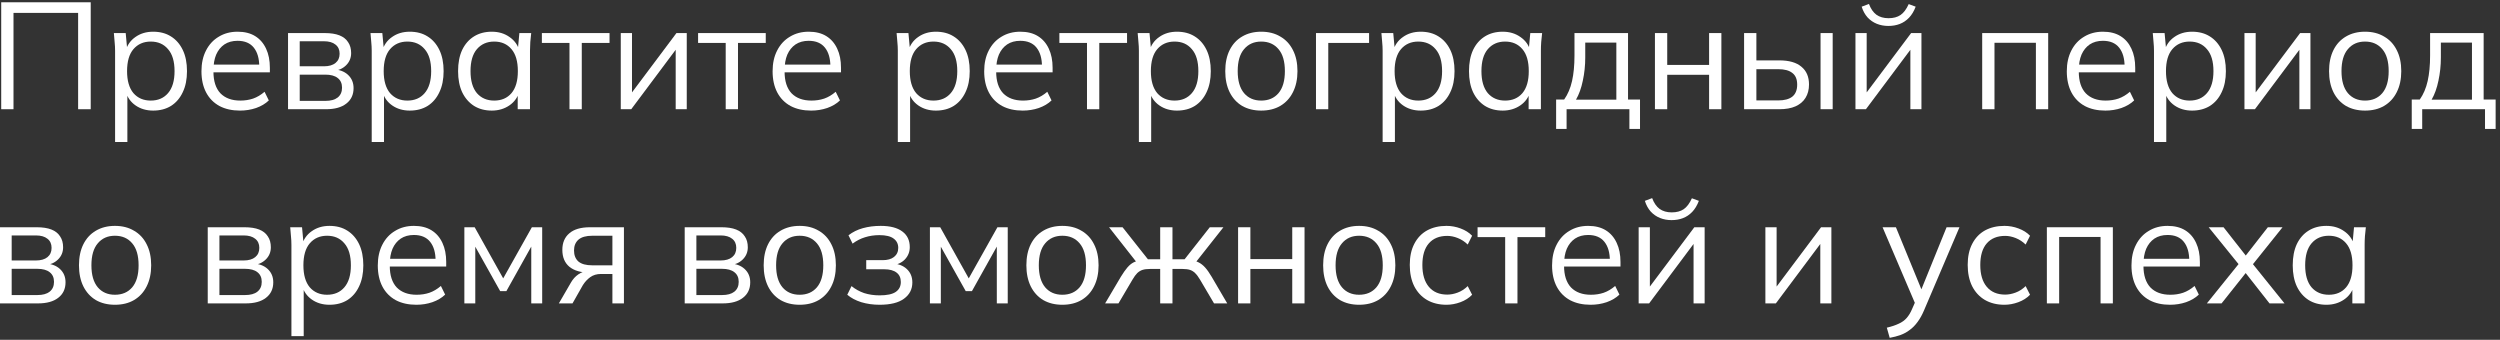 <?xml version="1.0" encoding="UTF-8"?> <svg xmlns="http://www.w3.org/2000/svg" width="412" height="56" viewBox="0 0 412 56" fill="none"><rect x="0" y="0" width="412" height="56" fill="#333333" stroke="none"/><path d="M0.2 18V0.375H14.95V18H12.875V2.125H2.225V18H0.2Z" fill="white"></path><path d="M18.966 23.4V8.35C18.966 7.883 18.941 7.408 18.891 6.925C18.858 6.425 18.816 5.933 18.766 5.45H20.716L20.991 8.425H20.691C20.958 7.442 21.5 6.667 22.316 6.1C23.133 5.517 24.108 5.225 25.241 5.225C26.375 5.225 27.349 5.483 28.166 6C29 6.517 29.649 7.258 30.116 8.225C30.583 9.192 30.816 10.358 30.816 11.725C30.816 13.075 30.583 14.233 30.116 15.2C29.666 16.167 29.024 16.917 28.191 17.45C27.358 17.967 26.375 18.225 25.241 18.225C24.125 18.225 23.158 17.942 22.341 17.375C21.524 16.808 20.983 16.033 20.716 15.05H20.991V23.4H18.966ZM24.841 16.575C26.041 16.575 26.991 16.167 27.691 15.35C28.408 14.517 28.766 13.308 28.766 11.725C28.766 10.125 28.408 8.917 27.691 8.1C26.991 7.267 26.041 6.85 24.841 6.85C23.658 6.85 22.708 7.267 21.991 8.1C21.291 8.917 20.941 10.125 20.941 11.725C20.941 13.308 21.291 14.517 21.991 15.35C22.708 16.167 23.658 16.575 24.841 16.575Z" fill="white"></path><path d="M39.55 18.225C38.25 18.225 37.125 17.975 36.175 17.475C35.225 16.958 34.492 16.217 33.975 15.25C33.458 14.267 33.2 13.1 33.2 11.75C33.2 10.433 33.45 9.292 33.95 8.325C34.45 7.342 35.15 6.583 36.05 6.05C36.95 5.5 37.983 5.225 39.15 5.225C40.3 5.225 41.267 5.467 42.05 5.95C42.833 6.433 43.433 7.125 43.85 8.025C44.267 8.908 44.475 9.958 44.475 11.175V11.925H34.75V10.65H43.15L42.725 10.975C42.725 9.642 42.425 8.6 41.825 7.85C41.225 7.1 40.333 6.725 39.15 6.725C38.3 6.725 37.575 6.925 36.975 7.325C36.392 7.725 35.942 8.283 35.625 9C35.325 9.717 35.175 10.575 35.175 11.575V11.8C35.175 13.367 35.558 14.558 36.325 15.375C37.108 16.175 38.2 16.575 39.6 16.575C40.35 16.575 41.05 16.467 41.7 16.25C42.367 16.017 43 15.642 43.6 15.125L44.3 16.55C43.75 17.083 43.05 17.5 42.2 17.8C41.367 18.083 40.483 18.225 39.55 18.225Z" fill="white"></path><path d="M47.468 18V5.45H53.518C54.501 5.45 55.309 5.575 55.943 5.825C56.576 6.075 57.051 6.45 57.368 6.95C57.701 7.433 57.868 8.033 57.868 8.75C57.868 9.55 57.584 10.225 57.018 10.775C56.468 11.308 55.751 11.625 54.868 11.725V11.425C55.901 11.458 56.726 11.758 57.343 12.325C57.959 12.892 58.268 13.625 58.268 14.525C58.268 15.608 57.868 16.458 57.068 17.075C56.284 17.692 55.168 18 53.718 18H47.468ZM49.393 16.625H53.618C54.501 16.625 55.176 16.442 55.643 16.075C56.126 15.692 56.368 15.15 56.368 14.45C56.368 13.75 56.126 13.217 55.643 12.85C55.176 12.483 54.501 12.3 53.618 12.3H49.393V16.625ZM49.393 10.925H53.393C54.209 10.925 54.843 10.742 55.293 10.375C55.743 10.008 55.968 9.5 55.968 8.85C55.968 8.2 55.743 7.7 55.293 7.35C54.843 6.983 54.209 6.8 53.393 6.8H49.393V10.925Z" fill="white"></path><path d="M61.258 23.4V8.35C61.258 7.883 61.233 7.408 61.183 6.925C61.15 6.425 61.108 5.933 61.058 5.45H63.008L63.283 8.425H62.983C63.25 7.442 63.791 6.667 64.608 6.1C65.425 5.517 66.4 5.225 67.533 5.225C68.666 5.225 69.641 5.483 70.458 6C71.291 6.517 71.942 7.258 72.408 8.225C72.875 9.192 73.108 10.358 73.108 11.725C73.108 13.075 72.875 14.233 72.408 15.2C71.958 16.167 71.317 16.917 70.483 17.45C69.65 17.967 68.666 18.225 67.533 18.225C66.416 18.225 65.45 17.942 64.633 17.375C63.816 16.808 63.275 16.033 63.008 15.05H63.283V23.4H61.258ZM67.133 16.575C68.333 16.575 69.283 16.167 69.983 15.35C70.7 14.517 71.058 13.308 71.058 11.725C71.058 10.125 70.7 8.917 69.983 8.1C69.283 7.267 68.333 6.85 67.133 6.85C65.95 6.85 65 7.267 64.283 8.1C63.583 8.917 63.233 10.125 63.233 11.725C63.233 13.308 63.583 14.517 64.283 15.35C65 16.167 65.95 16.575 67.133 16.575Z" fill="white"></path><path d="M81.042 18.225C79.925 18.225 78.95 17.967 78.117 17.45C77.284 16.917 76.634 16.167 76.167 15.2C75.717 14.233 75.492 13.075 75.492 11.725C75.492 10.358 75.717 9.192 76.167 8.225C76.634 7.258 77.284 6.517 78.117 6C78.95 5.483 79.925 5.225 81.042 5.225C82.175 5.225 83.15 5.517 83.967 6.1C84.8 6.667 85.35 7.442 85.617 8.425H85.317L85.592 5.45H87.542C87.492 5.933 87.442 6.425 87.392 6.925C87.359 7.408 87.342 7.883 87.342 8.35V18H85.317V15.05H85.592C85.325 16.033 84.775 16.808 83.942 17.375C83.109 17.942 82.142 18.225 81.042 18.225ZM81.442 16.575C82.642 16.575 83.592 16.167 84.292 15.35C84.992 14.517 85.342 13.308 85.342 11.725C85.342 10.125 84.992 8.917 84.292 8.1C83.592 7.267 82.642 6.85 81.442 6.85C80.259 6.85 79.309 7.267 78.592 8.1C77.892 8.917 77.542 10.125 77.542 11.725C77.542 13.308 77.892 14.517 78.592 15.35C79.309 16.167 80.259 16.575 81.442 16.575Z" fill="white"></path><path d="M93.851 18V7.075H89.301V5.45H100.451V7.075H95.876V18H93.851Z" fill="white"></path><path d="M102.303 18V5.45H104.153V16.125H103.478L111.478 5.45H113.178V18H111.353V7.3H112.028L104.028 18H102.303Z" fill="white"></path><path d="M119.596 18V7.075H115.046V5.45H126.196V7.075H121.621V18H119.596Z" fill="white"></path><path d="M133.674 18.225C132.374 18.225 131.249 17.975 130.299 17.475C129.349 16.958 128.616 16.217 128.099 15.25C127.582 14.267 127.324 13.1 127.324 11.75C127.324 10.433 127.574 9.292 128.074 8.325C128.574 7.342 129.274 6.583 130.174 6.05C131.074 5.5 132.107 5.225 133.274 5.225C134.424 5.225 135.391 5.467 136.174 5.95C136.957 6.433 137.557 7.125 137.974 8.025C138.391 8.908 138.599 9.958 138.599 11.175V11.925H128.874V10.65H137.274L136.849 10.975C136.849 9.642 136.549 8.6 135.949 7.85C135.349 7.1 134.457 6.725 133.274 6.725C132.424 6.725 131.699 6.925 131.099 7.325C130.516 7.725 130.066 8.283 129.749 9C129.449 9.717 129.299 10.575 129.299 11.575V11.8C129.299 13.367 129.682 14.558 130.449 15.375C131.232 16.175 132.324 16.575 133.724 16.575C134.474 16.575 135.174 16.467 135.824 16.25C136.491 16.017 137.124 15.642 137.724 15.125L138.424 16.55C137.874 17.083 137.174 17.5 136.324 17.8C135.491 18.083 134.607 18.225 133.674 18.225Z" fill="white"></path><path d="M147.96 23.4V8.35C147.96 7.883 147.935 7.408 147.885 6.925C147.852 6.425 147.81 5.933 147.76 5.45H149.71L149.985 8.425H149.685C149.952 7.442 150.494 6.667 151.31 6.1C152.127 5.517 153.102 5.225 154.235 5.225C155.369 5.225 156.344 5.483 157.16 6C157.994 6.517 158.644 7.258 159.11 8.225C159.577 9.192 159.81 10.358 159.81 11.725C159.81 13.075 159.577 14.233 159.11 15.2C158.66 16.167 158.019 16.917 157.185 17.45C156.352 17.967 155.369 18.225 154.235 18.225C153.119 18.225 152.152 17.942 151.335 17.375C150.519 16.808 149.977 16.033 149.71 15.05H149.985V23.4H147.96ZM153.835 16.575C155.035 16.575 155.985 16.167 156.685 15.35C157.402 14.517 157.76 13.308 157.76 11.725C157.76 10.125 157.402 8.917 156.685 8.1C155.985 7.267 155.035 6.85 153.835 6.85C152.652 6.85 151.702 7.267 150.985 8.1C150.285 8.917 149.935 10.125 149.935 11.725C149.935 13.308 150.285 14.517 150.985 15.35C151.702 16.167 152.652 16.575 153.835 16.575Z" fill="white"></path><path d="M168.544 18.225C167.244 18.225 166.119 17.975 165.169 17.475C164.219 16.958 163.486 16.217 162.969 15.25C162.452 14.267 162.194 13.1 162.194 11.75C162.194 10.433 162.444 9.292 162.944 8.325C163.444 7.342 164.144 6.583 165.044 6.05C165.944 5.5 166.977 5.225 168.144 5.225C169.294 5.225 170.261 5.467 171.044 5.95C171.827 6.433 172.427 7.125 172.844 8.025C173.261 8.908 173.469 9.958 173.469 11.175V11.925H163.744V10.65H172.144L171.719 10.975C171.719 9.642 171.419 8.6 170.819 7.85C170.219 7.1 169.327 6.725 168.144 6.725C167.294 6.725 166.569 6.925 165.969 7.325C165.386 7.725 164.936 8.283 164.619 9C164.319 9.717 164.169 10.575 164.169 11.575V11.8C164.169 13.367 164.552 14.558 165.319 15.375C166.102 16.175 167.194 16.575 168.594 16.575C169.344 16.575 170.044 16.467 170.694 16.25C171.361 16.017 171.994 15.642 172.594 15.125L173.294 16.55C172.744 17.083 172.044 17.5 171.194 17.8C170.361 18.083 169.477 18.225 168.544 18.225Z" fill="white"></path><path d="M179.137 18V7.075H174.587V5.45H185.737V7.075H181.162V18H179.137Z" fill="white"></path><path d="M187.689 23.4V8.35C187.689 7.883 187.664 7.408 187.614 6.925C187.581 6.425 187.539 5.933 187.489 5.45H189.439L189.714 8.425H189.414C189.681 7.442 190.222 6.667 191.039 6.1C191.856 5.517 192.831 5.225 193.964 5.225C195.097 5.225 196.072 5.483 196.889 6C197.722 6.517 198.372 7.258 198.839 8.225C199.306 9.192 199.539 10.358 199.539 11.725C199.539 13.075 199.306 14.233 198.839 15.2C198.389 16.167 197.747 16.917 196.914 17.45C196.081 17.967 195.097 18.225 193.964 18.225C192.847 18.225 191.881 17.942 191.064 17.375C190.247 16.808 189.706 16.033 189.439 15.05H189.714V23.4H187.689ZM193.564 16.575C194.764 16.575 195.714 16.167 196.414 15.35C197.131 14.517 197.489 13.308 197.489 11.725C197.489 10.125 197.131 8.917 196.414 8.1C195.714 7.267 194.764 6.85 193.564 6.85C192.381 6.85 191.431 7.267 190.714 8.1C190.014 8.917 189.664 10.125 189.664 11.725C189.664 13.308 190.014 14.517 190.714 15.35C191.431 16.167 192.381 16.575 193.564 16.575Z" fill="white"></path><path d="M207.848 18.225C206.648 18.225 205.598 17.967 204.698 17.45C203.814 16.917 203.131 16.167 202.648 15.2C202.164 14.217 201.923 13.058 201.923 11.725C201.923 10.375 202.164 9.217 202.648 8.25C203.131 7.283 203.814 6.542 204.698 6.025C205.598 5.492 206.648 5.225 207.848 5.225C209.064 5.225 210.114 5.492 210.998 6.025C211.898 6.542 212.589 7.283 213.073 8.25C213.573 9.217 213.823 10.375 213.823 11.725C213.823 13.058 213.573 14.217 213.073 15.2C212.589 16.167 211.898 16.917 210.998 17.45C210.114 17.967 209.064 18.225 207.848 18.225ZM207.848 16.575C209.048 16.575 209.998 16.167 210.698 15.35C211.398 14.517 211.748 13.308 211.748 11.725C211.748 10.125 211.398 8.917 210.698 8.1C209.998 7.267 209.048 6.85 207.848 6.85C206.664 6.85 205.723 7.267 205.023 8.1C204.323 8.917 203.973 10.125 203.973 11.725C203.973 13.308 204.323 14.517 205.023 15.35C205.723 16.167 206.664 16.575 207.848 16.575Z" fill="white"></path><path d="M216.874 18V5.45H225.624V7.075H218.899V18H216.874Z" fill="white"></path><path d="M227.857 23.4V8.35C227.857 7.883 227.832 7.408 227.782 6.925C227.748 6.425 227.707 5.933 227.657 5.45H229.607L229.882 8.425H229.582C229.848 7.442 230.39 6.667 231.207 6.1C232.023 5.517 232.999 5.225 234.132 5.225C235.265 5.225 236.24 5.483 237.057 6C237.89 6.517 238.54 7.258 239.007 8.225C239.474 9.192 239.707 10.358 239.707 11.725C239.707 13.075 239.474 14.233 239.007 15.2C238.557 16.167 237.915 16.917 237.082 17.45C236.248 17.967 235.265 18.225 234.132 18.225C233.015 18.225 232.049 17.942 231.232 17.375C230.415 16.808 229.874 16.033 229.607 15.05H229.882V23.4H227.857ZM233.732 16.575C234.932 16.575 235.882 16.167 236.582 15.35C237.298 14.517 237.657 13.308 237.657 11.725C237.657 10.125 237.298 8.917 236.582 8.1C235.882 7.267 234.932 6.85 233.732 6.85C232.549 6.85 231.599 7.267 230.882 8.1C230.182 8.917 229.832 10.125 229.832 11.725C229.832 13.308 230.182 14.517 230.882 15.35C231.599 16.167 232.549 16.575 233.732 16.575Z" fill="white"></path><path d="M247.641 18.225C246.524 18.225 245.549 17.967 244.716 17.45C243.882 16.917 243.232 16.167 242.766 15.2C242.316 14.233 242.091 13.075 242.091 11.725C242.091 10.358 242.316 9.192 242.766 8.225C243.232 7.258 243.882 6.517 244.716 6C245.549 5.483 246.524 5.225 247.641 5.225C248.774 5.225 249.749 5.517 250.566 6.1C251.399 6.667 251.949 7.442 252.216 8.425H251.916L252.191 5.45H254.141C254.091 5.933 254.041 6.425 253.991 6.925C253.957 7.408 253.941 7.883 253.941 8.35V18H251.916V15.05H252.191C251.924 16.033 251.374 16.808 250.541 17.375C249.707 17.942 248.741 18.225 247.641 18.225ZM248.041 16.575C249.241 16.575 250.191 16.167 250.891 15.35C251.591 14.517 251.941 13.308 251.941 11.725C251.941 10.125 251.591 8.917 250.891 8.1C250.191 7.267 249.241 6.85 248.041 6.85C246.857 6.85 245.907 7.267 245.191 8.1C244.491 8.917 244.141 10.125 244.141 11.725C244.141 13.308 244.491 14.517 245.191 15.35C245.907 16.167 246.857 16.575 248.041 16.575Z" fill="white"></path><path d="M256.449 21.25V16.4H257.774C258.374 15.55 258.808 14.533 259.074 13.35C259.341 12.167 259.474 10.767 259.474 9.15V5.45H268.299V16.4H270.274V21.25H268.524V18H258.174V21.25H256.449ZM259.724 16.425H266.374V7.025H261.249V9.475C261.249 10.792 261.116 12.067 260.849 13.3C260.599 14.517 260.224 15.558 259.724 16.425Z" fill="white"></path><path d="M272.734 18V5.45H274.759V10.7H281.659V5.45H283.684V18H281.659V12.325H274.759V18H272.734Z" fill="white"></path><path d="M287.426 18V5.45H289.451V9.95H293.226C294.842 9.95 296.059 10.3 296.876 11C297.709 11.683 298.126 12.658 298.126 13.925C298.126 14.775 297.934 15.508 297.551 16.125C297.184 16.725 296.634 17.192 295.901 17.525C295.184 17.842 294.292 18 293.226 18H287.426ZM289.451 16.55H293.051C294.067 16.55 294.842 16.342 295.376 15.925C295.909 15.492 296.176 14.833 296.176 13.95C296.176 13.067 295.909 12.425 295.376 12.025C294.859 11.608 294.084 11.4 293.051 11.4H289.451V16.55ZM300.026 18V5.45H302.026V18H300.026Z" fill="white"></path><path d="M305.779 18V5.45H307.629V16.125H306.954L314.954 5.45H316.654V18H314.829V7.3H315.504L307.504 18H305.779ZM311.204 4.275C310.521 4.275 309.888 4.158 309.304 3.925C308.721 3.692 308.213 3.342 307.779 2.875C307.346 2.392 307.021 1.8 306.804 1.1L308.004 0.65C308.304 1.45 308.713 2.042 309.229 2.425C309.763 2.808 310.429 3 311.229 3C312.029 3 312.688 2.825 313.204 2.475C313.721 2.125 314.171 1.525 314.554 0.675L315.704 1.1C315.421 1.85 315.054 2.458 314.604 2.925C314.154 3.392 313.646 3.733 313.079 3.95C312.513 4.167 311.888 4.275 311.204 4.275Z" fill="white"></path><path d="M326.666 18V5.45H337.541V18H335.516V7.05H328.691V18H326.666Z" fill="white"></path><path d="M346.959 18.225C345.659 18.225 344.534 17.975 343.584 17.475C342.634 16.958 341.901 16.217 341.384 15.25C340.868 14.267 340.609 13.1 340.609 11.75C340.609 10.433 340.859 9.292 341.359 8.325C341.859 7.342 342.559 6.583 343.459 6.05C344.359 5.5 345.393 5.225 346.559 5.225C347.709 5.225 348.676 5.467 349.459 5.95C350.243 6.433 350.843 7.125 351.259 8.025C351.676 8.908 351.884 9.958 351.884 11.175V11.925H342.159V10.65H350.559L350.134 10.975C350.134 9.642 349.834 8.6 349.234 7.85C348.634 7.1 347.743 6.725 346.559 6.725C345.709 6.725 344.984 6.925 344.384 7.325C343.801 7.725 343.351 8.283 343.034 9C342.734 9.717 342.584 10.575 342.584 11.575V11.8C342.584 13.367 342.968 14.558 343.734 15.375C344.518 16.175 345.609 16.575 347.009 16.575C347.759 16.575 348.459 16.467 349.109 16.25C349.776 16.017 350.409 15.642 351.009 15.125L351.709 16.55C351.159 17.083 350.459 17.5 349.609 17.8C348.776 18.083 347.893 18.225 346.959 18.225Z" fill="white"></path><path d="M354.977 23.4V8.35C354.977 7.883 354.952 7.408 354.902 6.925C354.869 6.425 354.827 5.933 354.777 5.45H356.727L357.002 8.425H356.702C356.969 7.442 357.51 6.667 358.327 6.1C359.144 5.517 360.119 5.225 361.252 5.225C362.385 5.225 363.36 5.483 364.177 6C365.01 6.517 365.66 7.258 366.127 8.225C366.594 9.192 366.827 10.358 366.827 11.725C366.827 13.075 366.594 14.233 366.127 15.2C365.677 16.167 365.035 16.917 364.202 17.45C363.369 17.967 362.385 18.225 361.252 18.225C360.135 18.225 359.169 17.942 358.352 17.375C357.535 16.808 356.994 16.033 356.727 15.05H357.002V23.4H354.977ZM360.852 16.575C362.052 16.575 363.002 16.167 363.702 15.35C364.419 14.517 364.777 13.308 364.777 11.725C364.777 10.125 364.419 8.917 363.702 8.1C363.002 7.267 362.052 6.85 360.852 6.85C359.669 6.85 358.719 7.267 358.002 8.1C357.302 8.917 356.952 10.125 356.952 11.725C356.952 13.308 357.302 14.517 358.002 15.35C358.719 16.167 359.669 16.575 360.852 16.575Z" fill="white"></path><path d="M369.886 18V5.45H371.736V16.125H371.061L379.061 5.45H380.761V18H378.936V7.3H379.611L371.611 18H369.886Z" fill="white"></path><path d="M389.754 18.225C388.554 18.225 387.504 17.967 386.604 17.45C385.721 16.917 385.037 16.167 384.554 15.2C384.071 14.217 383.829 13.058 383.829 11.725C383.829 10.375 384.071 9.217 384.554 8.25C385.037 7.283 385.721 6.542 386.604 6.025C387.504 5.492 388.554 5.225 389.754 5.225C390.971 5.225 392.021 5.492 392.904 6.025C393.804 6.542 394.496 7.283 394.979 8.25C395.479 9.217 395.729 10.375 395.729 11.725C395.729 13.058 395.479 14.217 394.979 15.2C394.496 16.167 393.804 16.917 392.904 17.45C392.021 17.967 390.971 18.225 389.754 18.225ZM389.754 16.575C390.954 16.575 391.904 16.167 392.604 15.35C393.304 14.517 393.654 13.308 393.654 11.725C393.654 10.125 393.304 8.917 392.604 8.1C391.904 7.267 390.954 6.85 389.754 6.85C388.571 6.85 387.629 7.267 386.929 8.1C386.229 8.917 385.879 10.125 385.879 11.725C385.879 13.308 386.229 14.517 386.929 15.35C387.629 16.167 388.571 16.575 389.754 16.575Z" fill="white"></path><path d="M397.455 21.25V16.4H398.78C399.38 15.55 399.814 14.533 400.08 13.35C400.347 12.167 400.48 10.767 400.48 9.15V5.45H409.305V16.4H411.28V21.25H409.53V18H399.18V21.25H397.455ZM400.73 16.425H407.38V7.025H402.255V9.475C402.255 10.792 402.122 12.067 401.855 13.3C401.605 14.517 401.23 15.558 400.73 16.425Z" fill="white"></path><path d="M0 50V37.45H6.05C7.033 37.45 7.842 37.575 8.475 37.825C9.108 38.075 9.583 38.45 9.9 38.95C10.233 39.433 10.4 40.033 10.4 40.75C10.4 41.55 10.117 42.225 9.55 42.775C9 43.308 8.283 43.625 7.4 43.725V43.425C8.433 43.458 9.258 43.758 9.875 44.325C10.492 44.892 10.8 45.625 10.8 46.525C10.8 47.608 10.4 48.458 9.6 49.075C8.817 49.692 7.7 50 6.25 50H0ZM1.925 48.625H6.15C7.033 48.625 7.708 48.442 8.175 48.075C8.658 47.692 8.9 47.15 8.9 46.45C8.9 45.75 8.658 45.217 8.175 44.85C7.708 44.483 7.033 44.3 6.15 44.3H1.925V48.625ZM1.925 42.925H5.925C6.742 42.925 7.375 42.742 7.825 42.375C8.275 42.008 8.5 41.5 8.5 40.85C8.5 40.2 8.275 39.7 7.825 39.35C7.375 38.983 6.742 38.8 5.925 38.8H1.925V42.925Z" fill="white"></path><path d="M18.94 50.225C17.74 50.225 16.69 49.967 15.79 49.45C14.907 48.917 14.224 48.167 13.74 47.2C13.257 46.217 13.015 45.058 13.015 43.725C13.015 42.375 13.257 41.217 13.74 40.25C14.224 39.283 14.907 38.542 15.79 38.025C16.69 37.492 17.74 37.225 18.94 37.225C20.157 37.225 21.207 37.492 22.09 38.025C22.99 38.542 23.682 39.283 24.165 40.25C24.665 41.217 24.915 42.375 24.915 43.725C24.915 45.058 24.665 46.217 24.165 47.2C23.682 48.167 22.99 48.917 22.09 49.45C21.207 49.967 20.157 50.225 18.94 50.225ZM18.94 48.575C20.14 48.575 21.09 48.167 21.79 47.35C22.49 46.517 22.84 45.308 22.84 43.725C22.84 42.125 22.49 40.917 21.79 40.1C21.09 39.267 20.14 38.85 18.94 38.85C17.757 38.85 16.815 39.267 16.115 40.1C15.415 40.917 15.065 42.125 15.065 43.725C15.065 45.308 15.415 46.517 16.115 47.35C16.815 48.167 17.757 48.575 18.94 48.575Z" fill="white"></path><path d="M34.235 50V37.45H40.285C41.269 37.45 42.077 37.575 42.71 37.825C43.344 38.075 43.819 38.45 44.135 38.95C44.469 39.433 44.635 40.033 44.635 40.75C44.635 41.55 44.352 42.225 43.785 42.775C43.235 43.308 42.519 43.625 41.635 43.725V43.425C42.669 43.458 43.494 43.758 44.11 44.325C44.727 44.892 45.035 45.625 45.035 46.525C45.035 47.608 44.635 48.458 43.835 49.075C43.052 49.692 41.935 50 40.485 50H34.235ZM36.16 48.625H40.385C41.269 48.625 41.944 48.442 42.41 48.075C42.894 47.692 43.135 47.15 43.135 46.45C43.135 45.75 42.894 45.217 42.41 44.85C41.944 44.483 41.269 44.3 40.385 44.3H36.16V48.625ZM36.16 42.925H40.16C40.977 42.925 41.61 42.742 42.06 42.375C42.51 42.008 42.735 41.5 42.735 40.85C42.735 40.2 42.51 39.7 42.06 39.35C41.61 38.983 40.977 38.8 40.16 38.8H36.16V42.925Z" fill="white"></path><path d="M48.026 55.4V40.35C48.026 39.883 48.001 39.408 47.951 38.925C47.917 38.425 47.876 37.933 47.826 37.45H49.776L50.051 40.425H49.751C50.017 39.442 50.559 38.667 51.376 38.1C52.192 37.517 53.167 37.225 54.301 37.225C55.434 37.225 56.409 37.483 57.226 38C58.059 38.517 58.709 39.258 59.176 40.225C59.642 41.192 59.876 42.358 59.876 43.725C59.876 45.075 59.642 46.233 59.176 47.2C58.726 48.167 58.084 48.917 57.251 49.45C56.417 49.967 55.434 50.225 54.301 50.225C53.184 50.225 52.217 49.942 51.401 49.375C50.584 48.808 50.042 48.033 49.776 47.05H50.051V55.4H48.026ZM53.901 48.575C55.101 48.575 56.051 48.167 56.751 47.35C57.467 46.517 57.826 45.308 57.826 43.725C57.826 42.125 57.467 40.917 56.751 40.1C56.051 39.267 55.101 38.85 53.901 38.85C52.717 38.85 51.767 39.267 51.051 40.1C50.351 40.917 50.001 42.125 50.001 43.725C50.001 45.308 50.351 46.517 51.051 47.35C51.767 48.167 52.717 48.575 53.901 48.575Z" fill="white"></path><path d="M68.61 50.225C67.31 50.225 66.185 49.975 65.235 49.475C64.285 48.958 63.551 48.217 63.035 47.25C62.518 46.267 62.26 45.1 62.26 43.75C62.26 42.433 62.51 41.292 63.01 40.325C63.51 39.342 64.21 38.583 65.11 38.05C66.01 37.5 67.043 37.225 68.21 37.225C69.36 37.225 70.326 37.467 71.11 37.95C71.893 38.433 72.493 39.125 72.91 40.025C73.326 40.908 73.535 41.958 73.535 43.175V43.925H63.81V42.65H72.21L71.785 42.975C71.785 41.642 71.485 40.6 70.885 39.85C70.285 39.1 69.393 38.725 68.21 38.725C67.36 38.725 66.635 38.925 66.035 39.325C65.451 39.725 65.001 40.283 64.685 41C64.385 41.717 64.235 42.575 64.235 43.575V43.8C64.235 45.367 64.618 46.558 65.385 47.375C66.168 48.175 67.26 48.575 68.66 48.575C69.41 48.575 70.11 48.467 70.76 48.25C71.426 48.017 72.06 47.642 72.66 47.125L73.36 48.55C72.81 49.083 72.11 49.5 71.26 49.8C70.426 50.083 69.543 50.225 68.61 50.225Z" fill="white"></path><path d="M76.527 50V37.45H78.227L82.927 45.875L87.652 37.45H89.352V50H87.552V39.7H88.077L83.452 47.975H82.427L77.777 39.675H78.327V50H76.527Z" fill="white"></path><path d="M92.099 50L94.099 46.55C94.415 46 94.815 45.558 95.299 45.225C95.782 44.875 96.29 44.7 96.824 44.7H97.174L97.149 44.925C95.732 44.925 94.632 44.608 93.849 43.975C93.065 43.325 92.674 42.392 92.674 41.175C92.674 40.008 93.057 39.1 93.824 38.45C94.59 37.783 95.732 37.45 97.249 37.45H102.824V50H100.924V45.15H99.049C98.349 45.15 97.757 45.325 97.274 45.675C96.79 46.025 96.382 46.467 96.049 47L94.349 50H92.099ZM97.599 43.725H100.924V38.85H97.599C96.582 38.85 95.824 39.067 95.324 39.5C94.84 39.933 94.599 40.525 94.599 41.275C94.599 42.058 94.84 42.667 95.324 43.1C95.824 43.517 96.582 43.725 97.599 43.725Z" fill="white"></path><path d="M112.838 50V37.45H118.888C119.871 37.45 120.68 37.575 121.313 37.825C121.946 38.075 122.421 38.45 122.738 38.95C123.071 39.433 123.238 40.033 123.238 40.75C123.238 41.55 122.955 42.225 122.388 42.775C121.838 43.308 121.121 43.625 120.238 43.725V43.425C121.271 43.458 122.096 43.758 122.713 44.325C123.33 44.892 123.638 45.625 123.638 46.525C123.638 47.608 123.238 48.458 122.438 49.075C121.655 49.692 120.538 50 119.088 50H112.838ZM114.763 48.625H118.988C119.871 48.625 120.546 48.442 121.013 48.075C121.496 47.692 121.738 47.15 121.738 46.45C121.738 45.75 121.496 45.217 121.013 44.85C120.546 44.483 119.871 44.3 118.988 44.3H114.763V48.625ZM114.763 42.925H118.763C119.58 42.925 120.213 42.742 120.663 42.375C121.113 42.008 121.338 41.5 121.338 40.85C121.338 40.2 121.113 39.7 120.663 39.35C120.213 38.983 119.58 38.8 118.763 38.8H114.763V42.925Z" fill="white"></path><path d="M131.778 50.225C130.578 50.225 129.528 49.967 128.628 49.45C127.745 48.917 127.062 48.167 126.578 47.2C126.095 46.217 125.853 45.058 125.853 43.725C125.853 42.375 126.095 41.217 126.578 40.25C127.062 39.283 127.745 38.542 128.628 38.025C129.528 37.492 130.578 37.225 131.778 37.225C132.995 37.225 134.045 37.492 134.928 38.025C135.828 38.542 136.52 39.283 137.003 40.25C137.503 41.217 137.753 42.375 137.753 43.725C137.753 45.058 137.503 46.217 137.003 47.2C136.52 48.167 135.828 48.917 134.928 49.45C134.045 49.967 132.995 50.225 131.778 50.225ZM131.778 48.575C132.978 48.575 133.928 48.167 134.628 47.35C135.328 46.517 135.678 45.308 135.678 43.725C135.678 42.125 135.328 40.917 134.628 40.1C133.928 39.267 132.978 38.85 131.778 38.85C130.595 38.85 129.653 39.267 128.953 40.1C128.253 40.917 127.903 42.125 127.903 43.725C127.903 45.308 128.253 46.517 128.953 47.35C129.653 48.167 130.595 48.575 131.778 48.575Z" fill="white"></path><path d="M144.955 50.225C143.888 50.225 142.88 50.083 141.93 49.8C140.996 49.5 140.23 49.092 139.63 48.575L140.33 47.15C140.946 47.65 141.638 48.033 142.405 48.3C143.188 48.55 144.038 48.675 144.955 48.675C146.188 48.675 147.08 48.483 147.63 48.1C148.18 47.717 148.455 47.175 148.455 46.475C148.455 45.792 148.221 45.275 147.755 44.925C147.288 44.558 146.605 44.375 145.705 44.375H142.755V42.875H145.455C146.255 42.875 146.88 42.7 147.33 42.35C147.796 41.983 148.03 41.483 148.03 40.85C148.03 40.2 147.78 39.692 147.28 39.325C146.78 38.942 145.996 38.75 144.93 38.75C144.08 38.75 143.288 38.867 142.555 39.1C141.838 39.317 141.155 39.667 140.505 40.15L139.83 38.775C140.513 38.242 141.305 37.85 142.205 37.6C143.105 37.35 144.08 37.225 145.13 37.225C146.696 37.225 147.888 37.533 148.705 38.15C149.521 38.75 149.93 39.608 149.93 40.725C149.93 41.508 149.663 42.183 149.13 42.75C148.596 43.3 147.888 43.625 147.005 43.725V43.425C148.005 43.458 148.813 43.758 149.43 44.325C150.046 44.892 150.355 45.633 150.355 46.55C150.355 47.667 149.896 48.558 148.98 49.225C148.08 49.892 146.738 50.225 144.955 50.225Z" fill="white"></path><path d="M153.25 50V37.45H154.95L159.65 45.875L164.375 37.45H166.075V50H164.275V39.7H164.8L160.175 47.975H159.15L154.5 39.675H155.05V50H153.25Z" fill="white"></path><path d="M175.071 50.225C173.871 50.225 172.821 49.967 171.921 49.45C171.038 48.917 170.355 48.167 169.871 47.2C169.388 46.217 169.146 45.058 169.146 43.725C169.146 42.375 169.388 41.217 169.871 40.25C170.355 39.283 171.038 38.542 171.921 38.025C172.821 37.492 173.871 37.225 175.071 37.225C176.288 37.225 177.338 37.492 178.221 38.025C179.121 38.542 179.813 39.283 180.296 40.25C180.796 41.217 181.046 42.375 181.046 43.725C181.046 45.058 180.796 46.217 180.296 47.2C179.813 48.167 179.121 48.917 178.221 49.45C177.338 49.967 176.288 50.225 175.071 50.225ZM175.071 48.575C176.271 48.575 177.221 48.167 177.921 47.35C178.621 46.517 178.971 45.308 178.971 43.725C178.971 42.125 178.621 40.917 177.921 40.1C177.221 39.267 176.271 38.85 175.071 38.85C173.888 38.85 172.946 39.267 172.246 40.1C171.546 40.917 171.196 42.125 171.196 43.725C171.196 45.308 171.546 46.517 172.246 47.35C172.946 48.167 173.888 48.575 175.071 48.575Z" fill="white"></path><path d="M182.123 50L184.723 45.6C185.123 44.95 185.481 44.442 185.798 44.075C186.114 43.708 186.448 43.433 186.798 43.25C187.164 43.067 187.581 42.95 188.048 42.9L187.548 43.525L182.773 37.45H184.998L189.173 42.725H191.198V37.45H193.223V42.725H195.223L199.373 37.45H201.623L196.823 43.525L196.298 42.9C196.781 42.95 197.198 43.067 197.548 43.25C197.914 43.433 198.264 43.708 198.598 44.075C198.931 44.442 199.289 44.95 199.673 45.6L202.248 50H200.073L197.773 46.1C197.489 45.617 197.214 45.25 196.948 45C196.698 44.75 196.414 44.575 196.098 44.475C195.781 44.375 195.381 44.325 194.898 44.325H193.223V50H191.198V44.325H189.498C189.014 44.325 188.614 44.375 188.298 44.475C187.981 44.575 187.689 44.75 187.423 45C187.173 45.25 186.906 45.617 186.623 46.1L184.323 50H182.123Z" fill="white"></path><path d="M204.038 50V37.45H206.063V42.7H212.963V37.45H214.988V50H212.963V44.325H206.063V50H204.038Z" fill="white"></path><path d="M223.979 50.225C222.779 50.225 221.729 49.967 220.829 49.45C219.946 48.917 219.263 48.167 218.779 47.2C218.296 46.217 218.054 45.058 218.054 43.725C218.054 42.375 218.296 41.217 218.779 40.25C219.263 39.283 219.946 38.542 220.829 38.025C221.729 37.492 222.779 37.225 223.979 37.225C225.196 37.225 226.246 37.492 227.129 38.025C228.029 38.542 228.721 39.283 229.204 40.25C229.704 41.217 229.954 42.375 229.954 43.725C229.954 45.058 229.704 46.217 229.204 47.2C228.721 48.167 228.029 48.917 227.129 49.45C226.246 49.967 225.196 50.225 223.979 50.225ZM223.979 48.575C225.179 48.575 226.129 48.167 226.829 47.35C227.529 46.517 227.879 45.308 227.879 43.725C227.879 42.125 227.529 40.917 226.829 40.1C226.129 39.267 225.179 38.85 223.979 38.85C222.796 38.85 221.854 39.267 221.154 40.1C220.454 40.917 220.104 42.125 220.104 43.725C220.104 45.308 220.454 46.517 221.154 47.35C221.854 48.167 222.796 48.575 223.979 48.575Z" fill="white"></path><path d="M238.381 50.225C237.148 50.225 236.073 49.958 235.156 49.425C234.256 48.892 233.556 48.133 233.056 47.15C232.573 46.167 232.331 45 232.331 43.65C232.331 42.283 232.581 41.125 233.081 40.175C233.581 39.208 234.281 38.475 235.181 37.975C236.098 37.475 237.164 37.225 238.381 37.225C239.181 37.225 239.956 37.367 240.706 37.65C241.473 37.933 242.106 38.333 242.606 38.85L241.881 40.3C241.381 39.817 240.831 39.458 240.231 39.225C239.648 38.992 239.073 38.875 238.506 38.875C237.206 38.875 236.198 39.283 235.481 40.1C234.764 40.917 234.406 42.108 234.406 43.675C234.406 45.225 234.764 46.425 235.481 47.275C236.198 48.125 237.206 48.55 238.506 48.55C239.056 48.55 239.623 48.442 240.206 48.225C240.806 48.008 241.364 47.65 241.881 47.15L242.606 48.575C242.089 49.108 241.448 49.517 240.681 49.8C239.914 50.083 239.148 50.225 238.381 50.225Z" fill="white"></path><path d="M248.053 50V39.075H243.503V37.45H254.653V39.075H250.078V50H248.053Z" fill="white"></path><path d="M262.131 50.225C260.831 50.225 259.706 49.975 258.756 49.475C257.806 48.958 257.073 48.217 256.556 47.25C256.039 46.267 255.781 45.1 255.781 43.75C255.781 42.433 256.031 41.292 256.531 40.325C257.031 39.342 257.731 38.583 258.631 38.05C259.531 37.5 260.564 37.225 261.731 37.225C262.881 37.225 263.848 37.467 264.631 37.95C265.414 38.433 266.014 39.125 266.431 40.025C266.848 40.908 267.056 41.958 267.056 43.175V43.925H257.331V42.65H265.731L265.306 42.975C265.306 41.642 265.006 40.6 264.406 39.85C263.806 39.1 262.914 38.725 261.731 38.725C260.881 38.725 260.156 38.925 259.556 39.325C258.973 39.725 258.523 40.283 258.206 41C257.906 41.717 257.756 42.575 257.756 43.575V43.8C257.756 45.367 258.139 46.558 258.906 47.375C259.689 48.175 260.781 48.575 262.181 48.575C262.931 48.575 263.631 48.467 264.281 48.25C264.948 48.017 265.581 47.642 266.181 47.125L266.881 48.55C266.331 49.083 265.631 49.5 264.781 49.8C263.948 50.083 263.064 50.225 262.131 50.225Z" fill="white"></path><path d="M270.049 50V37.45H271.899V48.125H271.224L279.224 37.45H280.924V50H279.099V39.3H279.774L271.774 50H270.049ZM275.474 36.275C274.79 36.275 274.157 36.158 273.574 35.925C272.99 35.692 272.482 35.342 272.049 34.875C271.615 34.392 271.29 33.8 271.074 33.1L272.274 32.65C272.574 33.45 272.982 34.042 273.499 34.425C274.032 34.808 274.699 35 275.499 35C276.299 35 276.957 34.825 277.474 34.475C277.99 34.125 278.44 33.525 278.824 32.675L279.974 33.1C279.69 33.85 279.324 34.458 278.874 34.925C278.424 35.392 277.915 35.733 277.349 35.95C276.782 36.167 276.157 36.275 275.474 36.275Z" fill="white"></path><path d="M290.936 50V37.45H292.786V48.125H292.111L300.111 37.45H301.811V50H299.986V39.3H300.661L292.661 50H290.936Z" fill="white"></path><path d="M311.422 55.675L310.947 54C311.731 53.817 312.381 53.6 312.897 53.35C313.431 53.117 313.872 52.8 314.222 52.4C314.572 52 314.872 51.5 315.122 50.9L315.772 49.425L315.722 50.275L310.247 37.45H312.447L316.972 48.475H316.322L320.797 37.45H322.922L317.122 51.05C316.789 51.85 316.422 52.517 316.022 53.05C315.622 53.6 315.189 54.042 314.722 54.375C314.272 54.725 313.772 55 313.222 55.2C312.672 55.4 312.072 55.558 311.422 55.675Z" fill="white"></path><path d="M330.326 50.225C329.093 50.225 328.018 49.958 327.101 49.425C326.201 48.892 325.501 48.133 325.001 47.15C324.518 46.167 324.276 45 324.276 43.65C324.276 42.283 324.526 41.125 325.026 40.175C325.526 39.208 326.226 38.475 327.126 37.975C328.043 37.475 329.11 37.225 330.326 37.225C331.126 37.225 331.901 37.367 332.651 37.65C333.418 37.933 334.051 38.333 334.551 38.85L333.826 40.3C333.326 39.817 332.776 39.458 332.176 39.225C331.593 38.992 331.018 38.875 330.451 38.875C329.151 38.875 328.143 39.283 327.426 40.1C326.71 40.917 326.351 42.108 326.351 43.675C326.351 45.225 326.71 46.425 327.426 47.275C328.143 48.125 329.151 48.55 330.451 48.55C331.001 48.55 331.568 48.442 332.151 48.225C332.751 48.008 333.31 47.65 333.826 47.15L334.551 48.575C334.035 49.108 333.393 49.517 332.626 49.8C331.859 50.083 331.093 50.225 330.326 50.225Z" fill="white"></path><path d="M337.323 50V37.45H348.198V50H346.173V39.05H339.348V50H337.323Z" fill="white"></path><path d="M357.616 50.225C356.316 50.225 355.191 49.975 354.241 49.475C353.291 48.958 352.558 48.217 352.041 47.25C351.525 46.267 351.266 45.1 351.266 43.75C351.266 42.433 351.516 41.292 352.016 40.325C352.516 39.342 353.216 38.583 354.116 38.05C355.016 37.5 356.05 37.225 357.216 37.225C358.366 37.225 359.333 37.467 360.116 37.95C360.9 38.433 361.5 39.125 361.916 40.025C362.333 40.908 362.541 41.958 362.541 43.175V43.925H352.816V42.65H361.216L360.791 42.975C360.791 41.642 360.491 40.6 359.891 39.85C359.291 39.1 358.4 38.725 357.216 38.725C356.366 38.725 355.641 38.925 355.041 39.325C354.458 39.725 354.008 40.283 353.691 41C353.391 41.717 353.241 42.575 353.241 43.575V43.8C353.241 45.367 353.625 46.558 354.391 47.375C355.175 48.175 356.266 48.575 357.666 48.575C358.416 48.575 359.116 48.467 359.766 48.25C360.433 48.017 361.066 47.642 361.666 47.125L362.366 48.55C361.816 49.083 361.116 49.5 360.266 49.8C359.433 50.083 358.55 50.225 357.616 50.225Z" fill="white"></path><path d="M363.69 50L369.315 43.025V44.025L363.99 37.45H366.44L370.465 42.575H369.74L373.74 37.45H376.165L370.915 44V43.075L376.49 50H374.015L369.715 44.525H370.465L366.115 50H363.69Z" fill="white"></path><path d="M383.392 50.225C382.275 50.225 381.3 49.967 380.467 49.45C379.633 48.917 378.983 48.167 378.517 47.2C378.067 46.233 377.842 45.075 377.842 43.725C377.842 42.358 378.067 41.192 378.517 40.225C378.983 39.258 379.633 38.517 380.467 38C381.3 37.483 382.275 37.225 383.392 37.225C384.525 37.225 385.5 37.517 386.317 38.1C387.15 38.667 387.7 39.442 387.967 40.425H387.667L387.942 37.45H389.892C389.842 37.933 389.792 38.425 389.742 38.925C389.708 39.408 389.692 39.883 389.692 40.35V50H387.667V47.05H387.942C387.675 48.033 387.125 48.808 386.292 49.375C385.458 49.942 384.492 50.225 383.392 50.225ZM383.792 48.575C384.992 48.575 385.942 48.167 386.642 47.35C387.342 46.517 387.692 45.308 387.692 43.725C387.692 42.125 387.342 40.917 386.642 40.1C385.942 39.267 384.992 38.85 383.792 38.85C382.608 38.85 381.658 39.267 380.942 40.1C380.242 40.917 379.892 42.125 379.892 43.725C379.892 45.308 380.242 46.517 380.942 47.35C381.658 48.167 382.608 48.575 383.792 48.575Z" fill="white"></path></svg> 